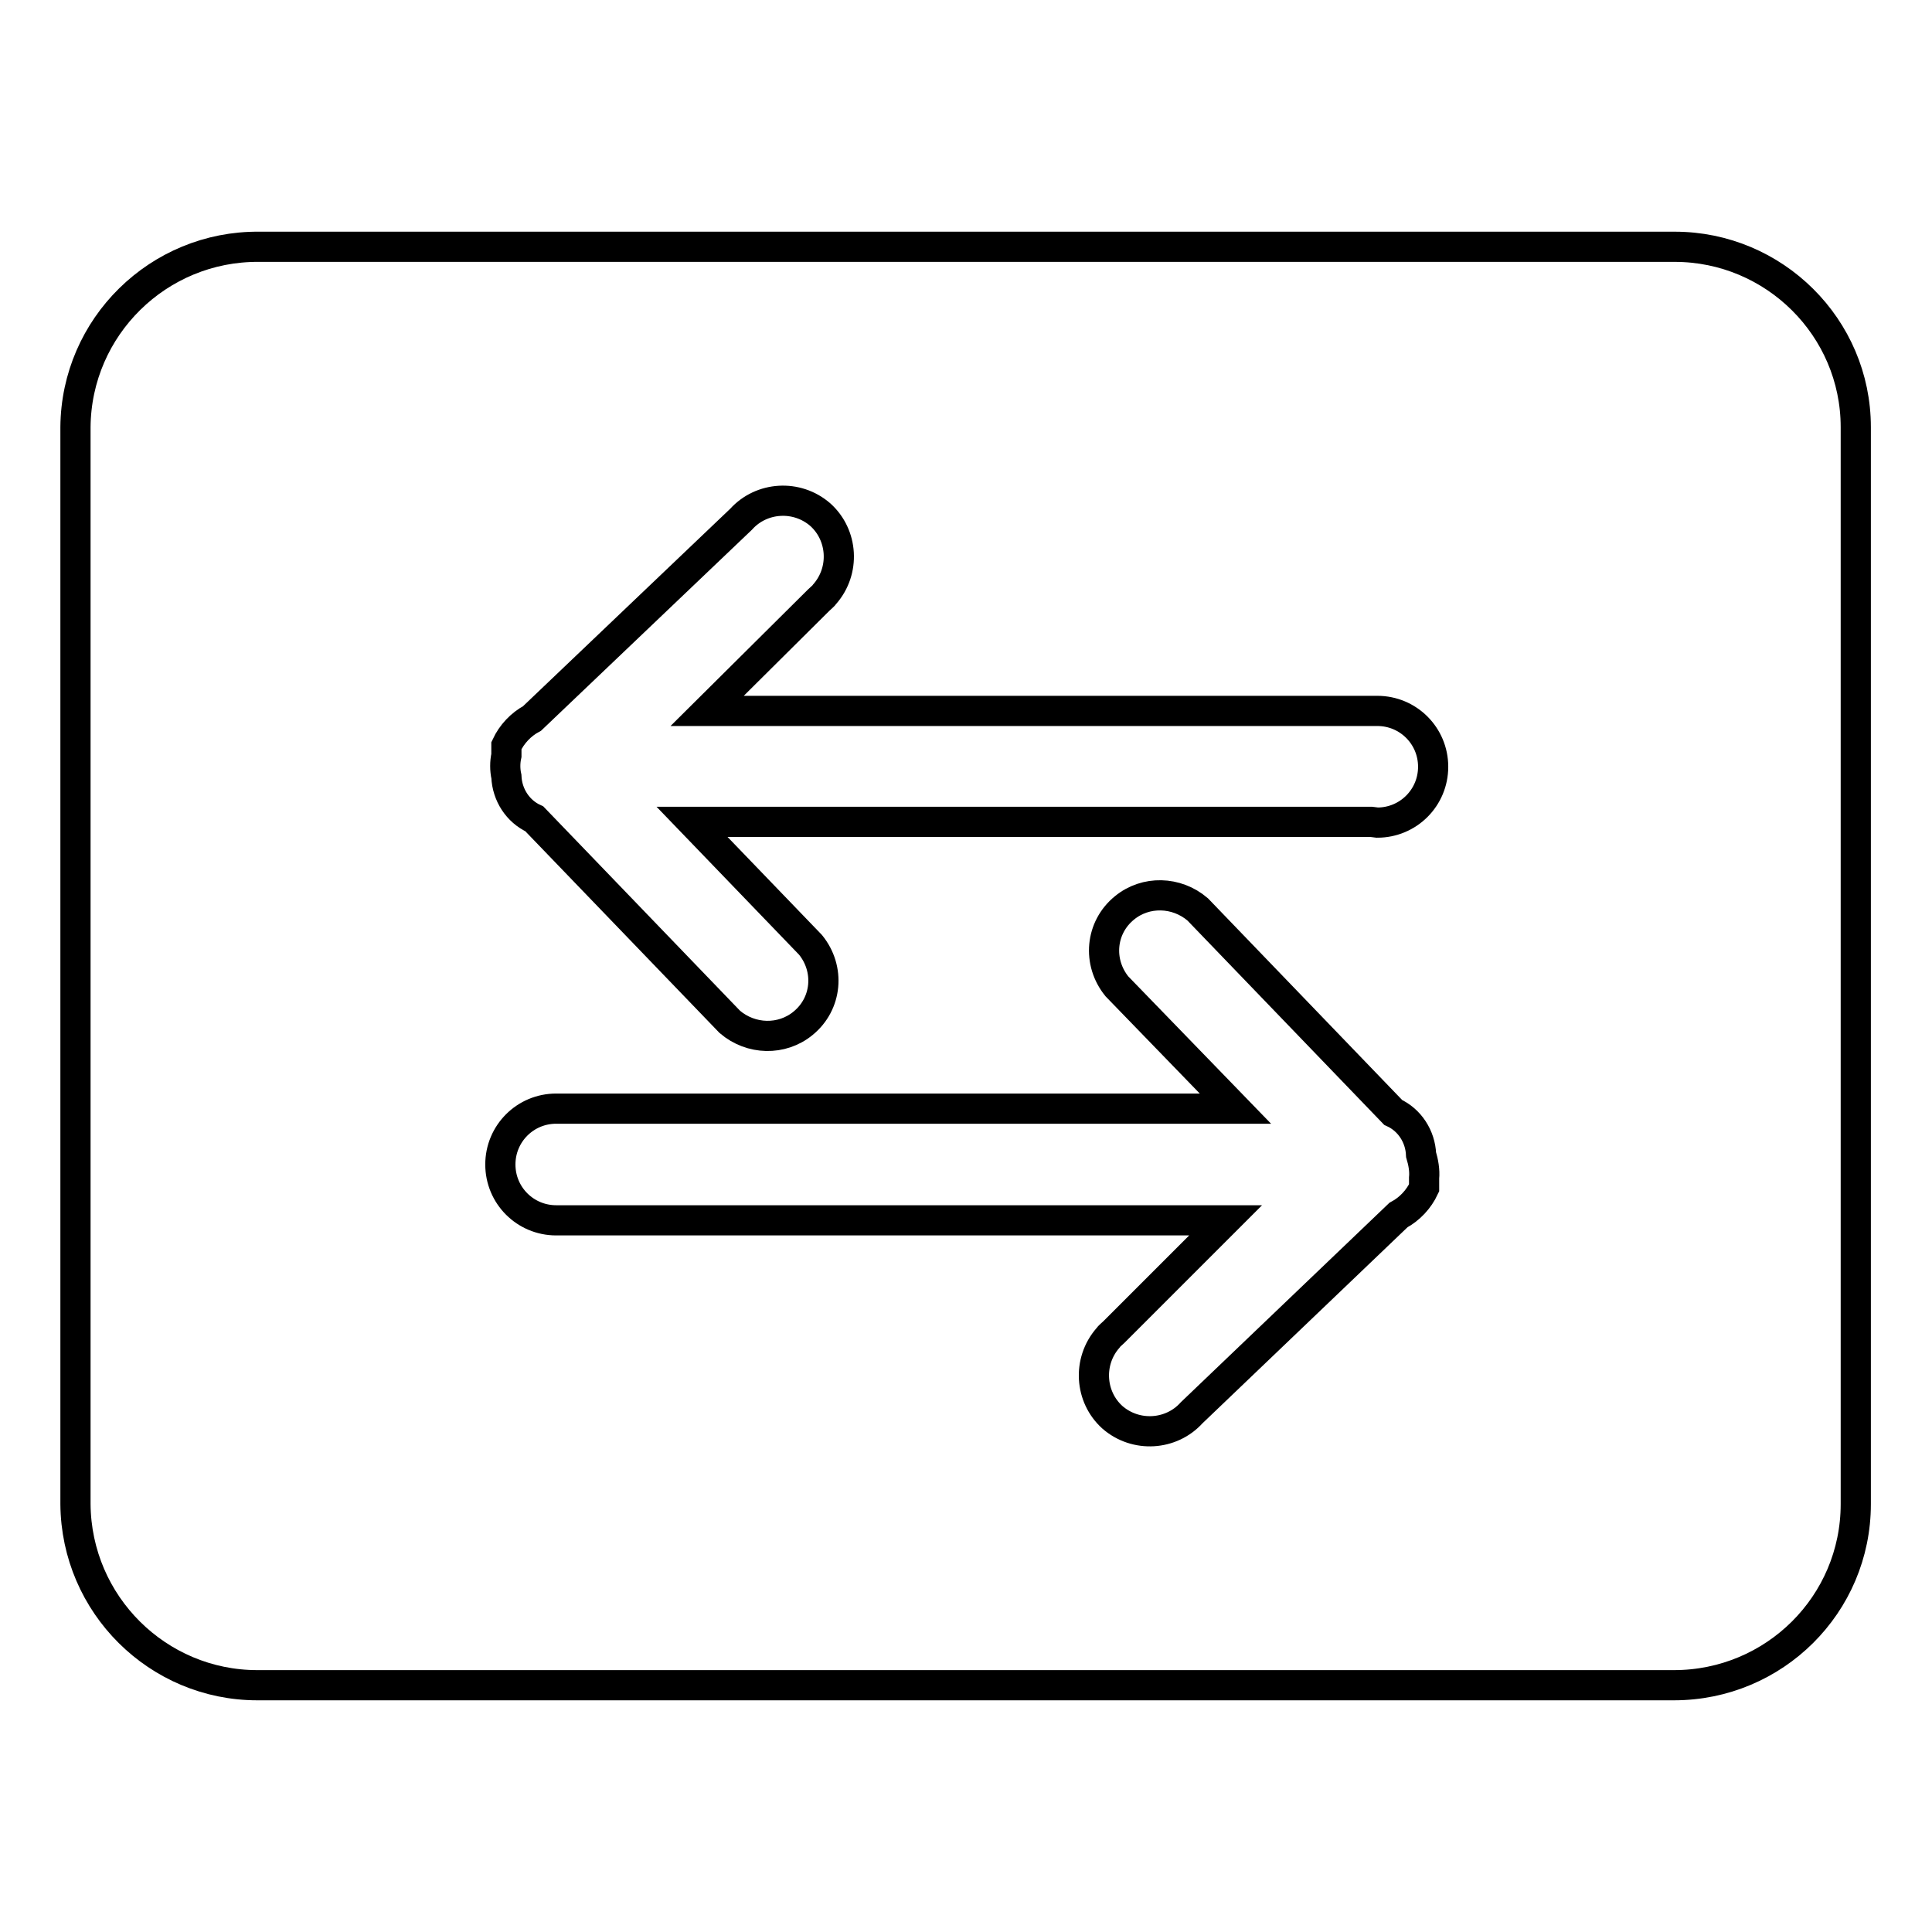 <?xml version="1.0" encoding="utf-8"?>
<!-- Svg Vector Icons : http://www.onlinewebfonts.com/icon -->
<!DOCTYPE svg PUBLIC "-//W3C//DTD SVG 1.1//EN" "http://www.w3.org/Graphics/SVG/1.1/DTD/svg11.dtd">
<svg version="1.1" xmlns="http://www.w3.org/2000/svg" xmlns:xlink="http://www.w3.org/1999/xlink" x="0px" y="0px" viewBox="0 0 256 256" enable-background="new 0 0 256 256" xml:space="preserve">
<g> <path stroke-width="4" fill-opacity="0" stroke="#000000"  d="M221.9,32.7H34.3C21,32.6,10.1,43.3,10,56.6c0,0,0,0,0,0v142.7c0.1,13.3,10.9,24,24.1,24h187.7 c13.3,0,24.1-10.7,24.1-24V56.6C245.9,43.4,235.1,32.7,221.9,32.7z M188.7,156.1v1.3c-0.7,1.5-1.9,2.8-3.4,3.6l-27.4,26.2 c-2.7,3-7.4,3.3-10.5,0.6c-3-2.7-3.3-7.4-0.6-10.5c0.2-0.3,0.5-0.5,0.8-0.8l14.8-14.8H73.7c-4.1,0-7.4-3.3-7.4-7.4 c0-4.1,3.3-7.4,7.4-7.4h90L148,130.7c-2.6-3.2-2.2-7.8,1-10.4c2.8-2.3,6.9-2.2,9.7,0.2l25.9,26.9c2.2,1,3.6,3.2,3.7,5.6 C188.6,154,188.8,155.1,188.7,156.1L188.7,156.1z M181.7,108.9h-90l15.7,16.3c2.6,3.2,2.2,7.8-1,10.4c-2.8,2.3-6.9,2.2-9.7-0.2 l-25.9-26.9c-2.2-1-3.6-3.2-3.7-5.6c-0.2-0.9-0.2-1.9,0-2.8c0-0.4,0-0.9,0-1.3c0.7-1.5,1.9-2.8,3.4-3.6l27.7-26.4 c2.7-3,7.4-3.3,10.5-0.6c3,2.7,3.3,7.4,0.6,10.5c-0.2,0.3-0.5,0.5-0.8,0.8L93.7,94.2h88.8c4.1,0,7.4,3.3,7.4,7.4 c0,4.1-3.3,7.4-7.4,7.4L181.7,108.9z"/></g>
</svg>